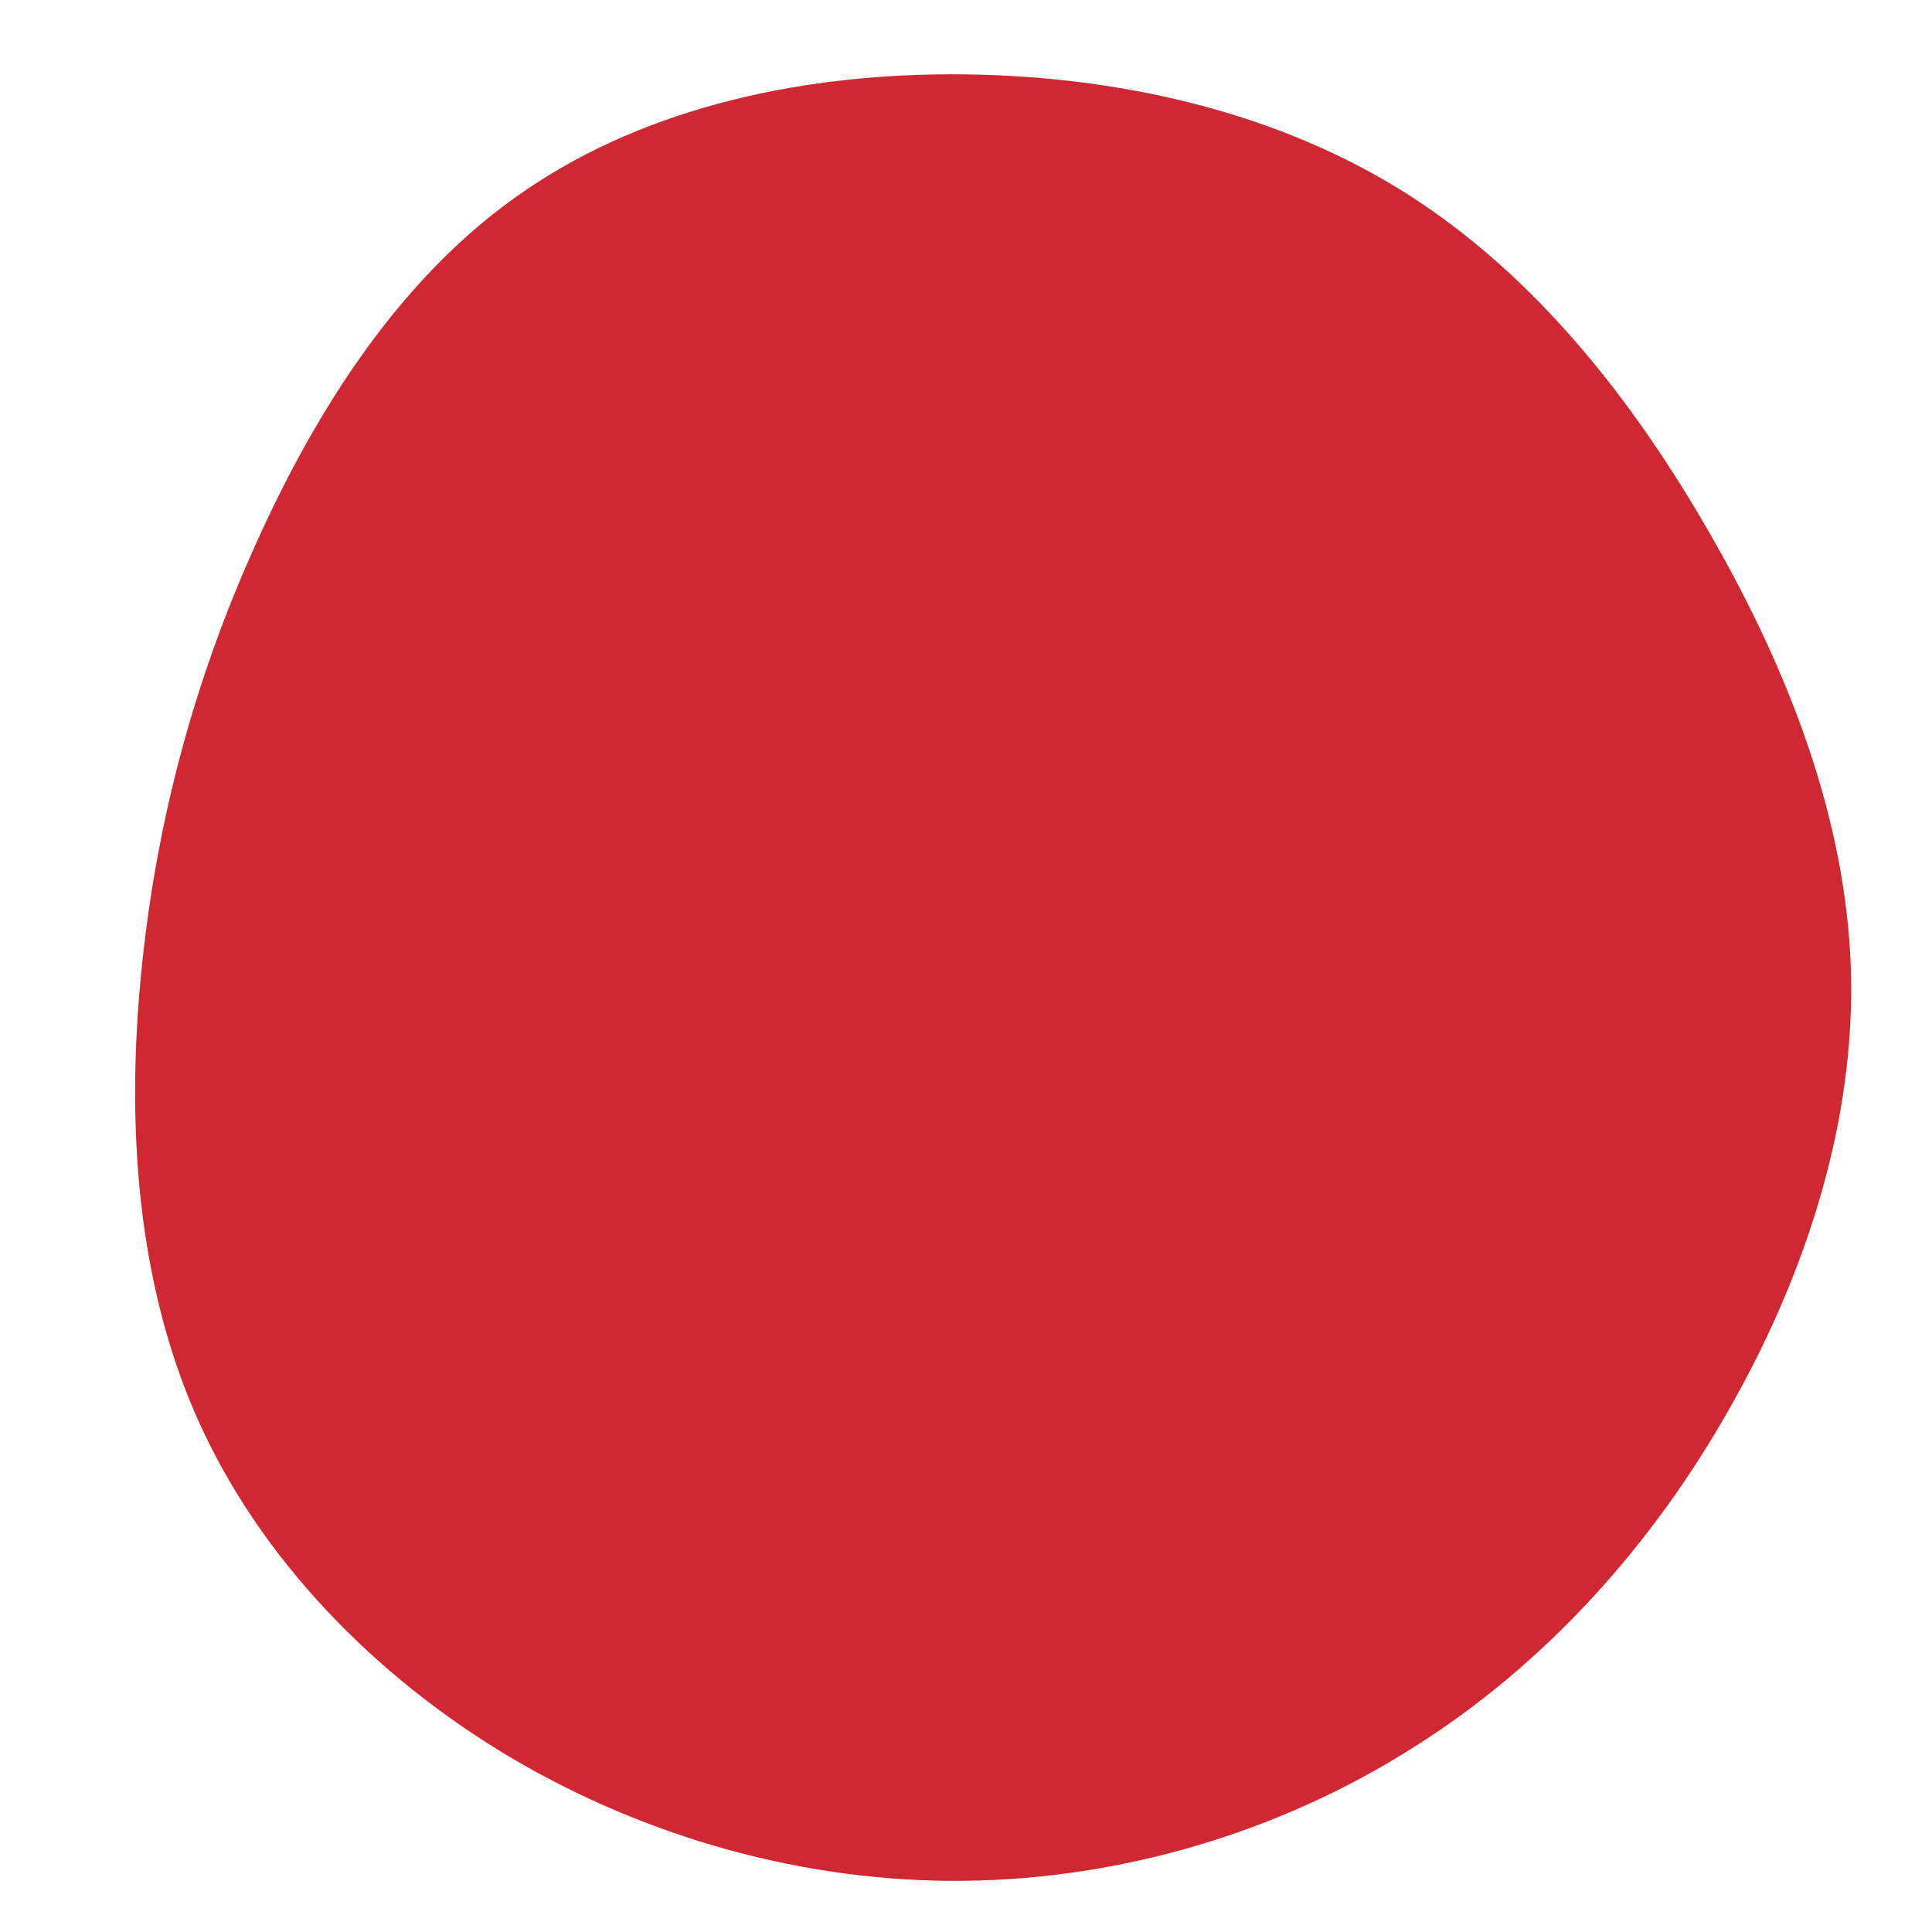 <?xml version="1.0" encoding="UTF-8" standalone="no"?> <svg xmlns="http://www.w3.org/2000/svg" viewBox="0 0 200 200"> <path fill="#D02832" d="M45.7,-79.9C58.9,-71.5,69.1,-58.6,77.1,-44.6C85.2,-30.5,91.1,-15.2,91.6,0.3C92.1,15.8,87.1,31.6,79.1,45.7C71.1,59.9,60,72.3,46.3,80.9C32.6,89.6,16.3,94.5,-0.1,94.7C-16.5,94.9,-33,90.3,-47.2,81.9C-61.3,73.5,-73.1,61.3,-79.5,47C-85.9,32.7,-86.9,16.3,-85.4,0.9C-83.9,-14.6,-80,-29.3,-73.6,-43.5C-67.2,-57.8,-58.3,-71.7,-45.6,-80.3C-32.9,-89,-16.5,-92.5,-0.1,-92.3C16.2,-92.1,32.5,-88.3,45.7,-79.9Z" transform="translate(100 100)"></path> </svg> 